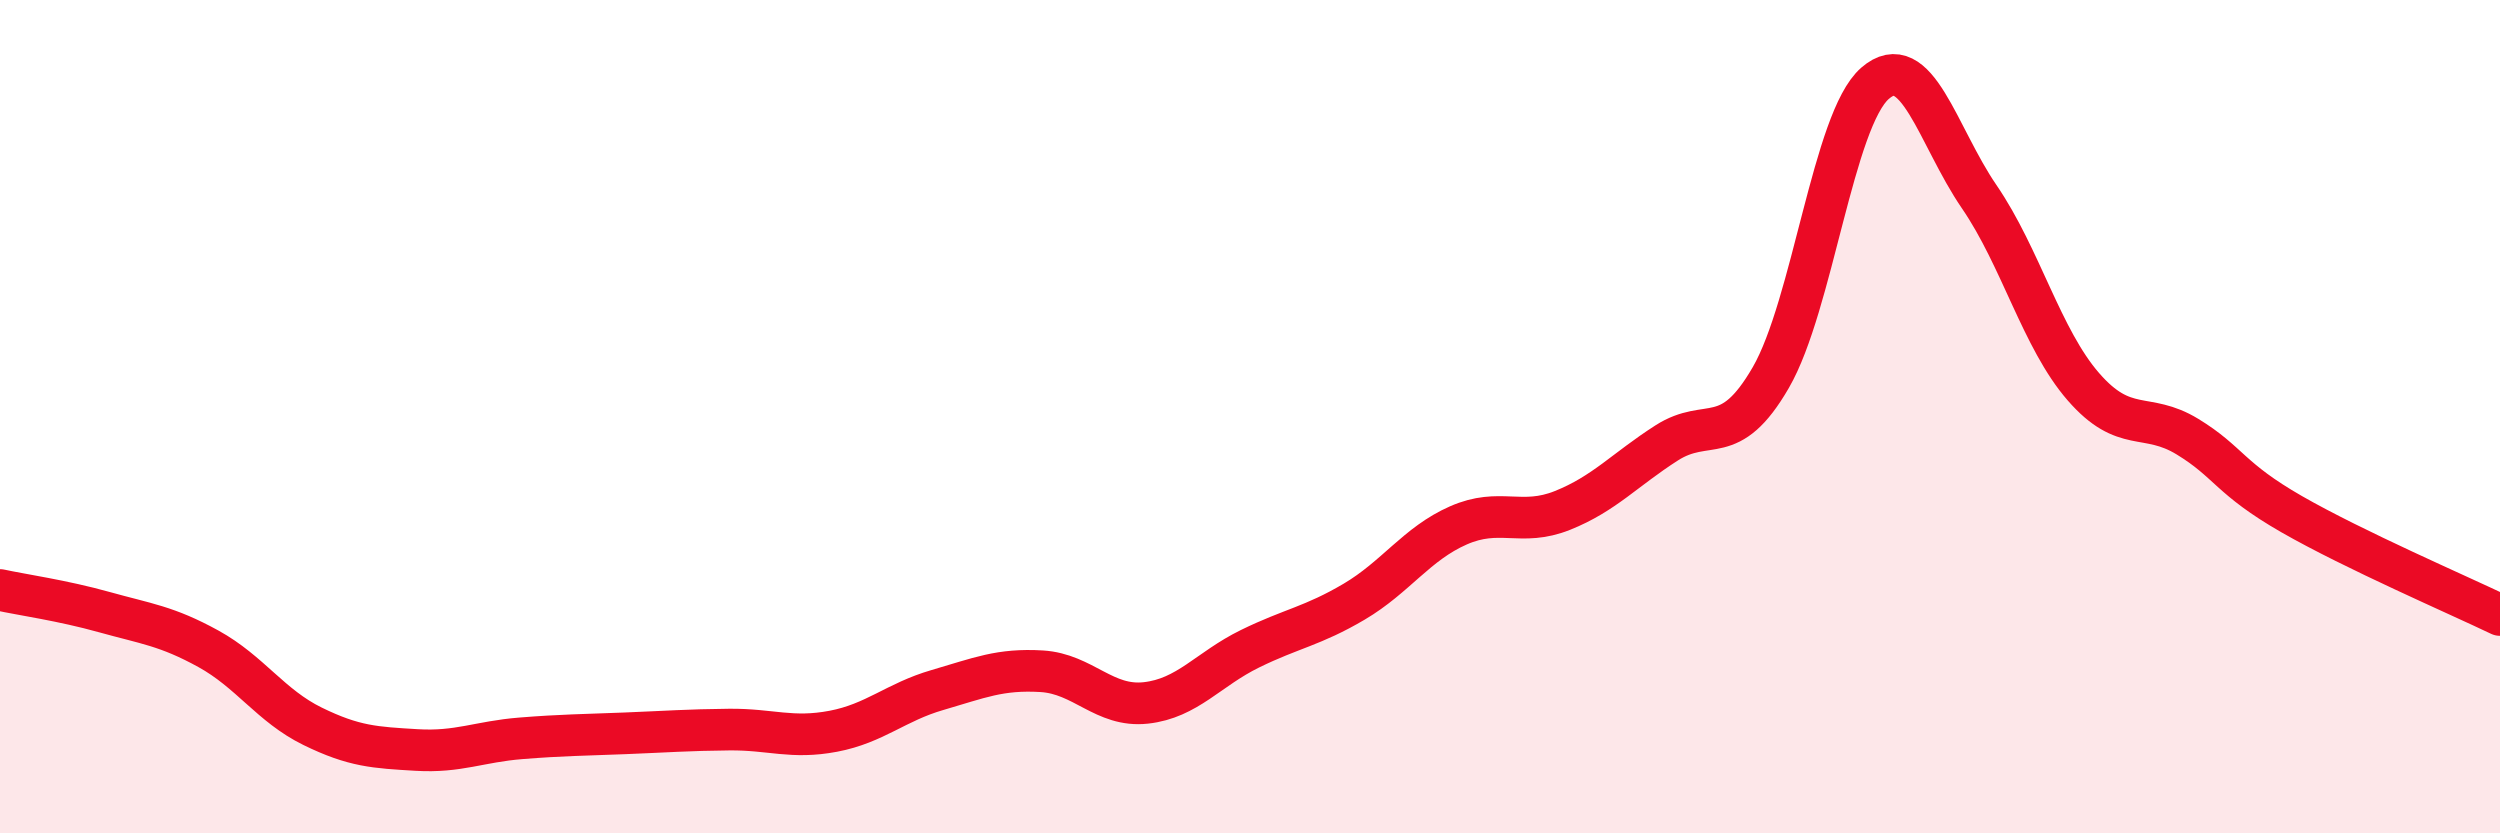 
    <svg width="60" height="20" viewBox="0 0 60 20" xmlns="http://www.w3.org/2000/svg">
      <path
        d="M 0,14.16 C 0.5,14.27 1.5,14.41 2.5,14.69 C 3.5,14.97 4,15.02 5,15.57 C 6,16.12 6.5,16.94 7.5,17.43 C 8.5,17.92 9,17.94 10,18 C 11,18.06 11.5,17.8 12.5,17.72 C 13.5,17.64 14,17.64 15,17.6 C 16,17.56 16.5,17.52 17.5,17.51 C 18.5,17.5 19,17.74 20,17.55 C 21,17.36 21.5,16.85 22.5,16.56 C 23.5,16.27 24,16.05 25,16.11 C 26,16.17 26.5,16.98 27.5,16.87 C 28.5,16.76 29,16.06 30,15.57 C 31,15.08 31.5,15.03 32.5,14.44 C 33.5,13.85 34,13.05 35,12.61 C 36,12.17 36.5,12.65 37.5,12.25 C 38.5,11.85 39,11.27 40,10.63 C 41,9.99 41.5,10.79 42.5,9.06 C 43.5,7.33 44,2.87 45,2 C 46,1.13 46.5,3.26 47.5,4.72 C 48.5,6.18 49,8.13 50,9.28 C 51,10.43 51.5,9.87 52.5,10.48 C 53.5,11.09 53.5,11.48 55,12.34 C 56.5,13.2 59,14.28 60,14.76L60 20L0 20Z"
        fill="#EB0A25"
        opacity="0.1"
        stroke-linecap="round"
        stroke-linejoin="round"
      />
      <path
        d="M 0,14.16 C 0.5,14.27 1.5,14.41 2.5,14.69 C 3.5,14.97 4,15.02 5,15.57 C 6,16.12 6.5,16.94 7.5,17.43 C 8.5,17.92 9,17.94 10,18 C 11,18.06 11.5,17.8 12.5,17.72 C 13.5,17.64 14,17.64 15,17.6 C 16,17.56 16.5,17.52 17.5,17.51 C 18.5,17.5 19,17.74 20,17.55 C 21,17.36 21.5,16.85 22.5,16.56 C 23.5,16.27 24,16.05 25,16.11 C 26,16.17 26.5,16.98 27.5,16.87 C 28.5,16.76 29,16.06 30,15.57 C 31,15.08 31.5,15.03 32.5,14.44 C 33.5,13.85 34,13.05 35,12.61 C 36,12.17 36.5,12.65 37.5,12.25 C 38.5,11.85 39,11.27 40,10.63 C 41,9.99 41.5,10.79 42.5,9.06 C 43.5,7.33 44,2.87 45,2 C 46,1.13 46.5,3.26 47.5,4.72 C 48.5,6.18 49,8.13 50,9.28 C 51,10.43 51.5,9.87 52.5,10.48 C 53.5,11.09 53.5,11.48 55,12.34 C 56.5,13.2 59,14.28 60,14.76"
        stroke="#EB0A25"
        stroke-width="1"
        fill="none"
        stroke-linecap="round"
        stroke-linejoin="round"
      />
    </svg>
  